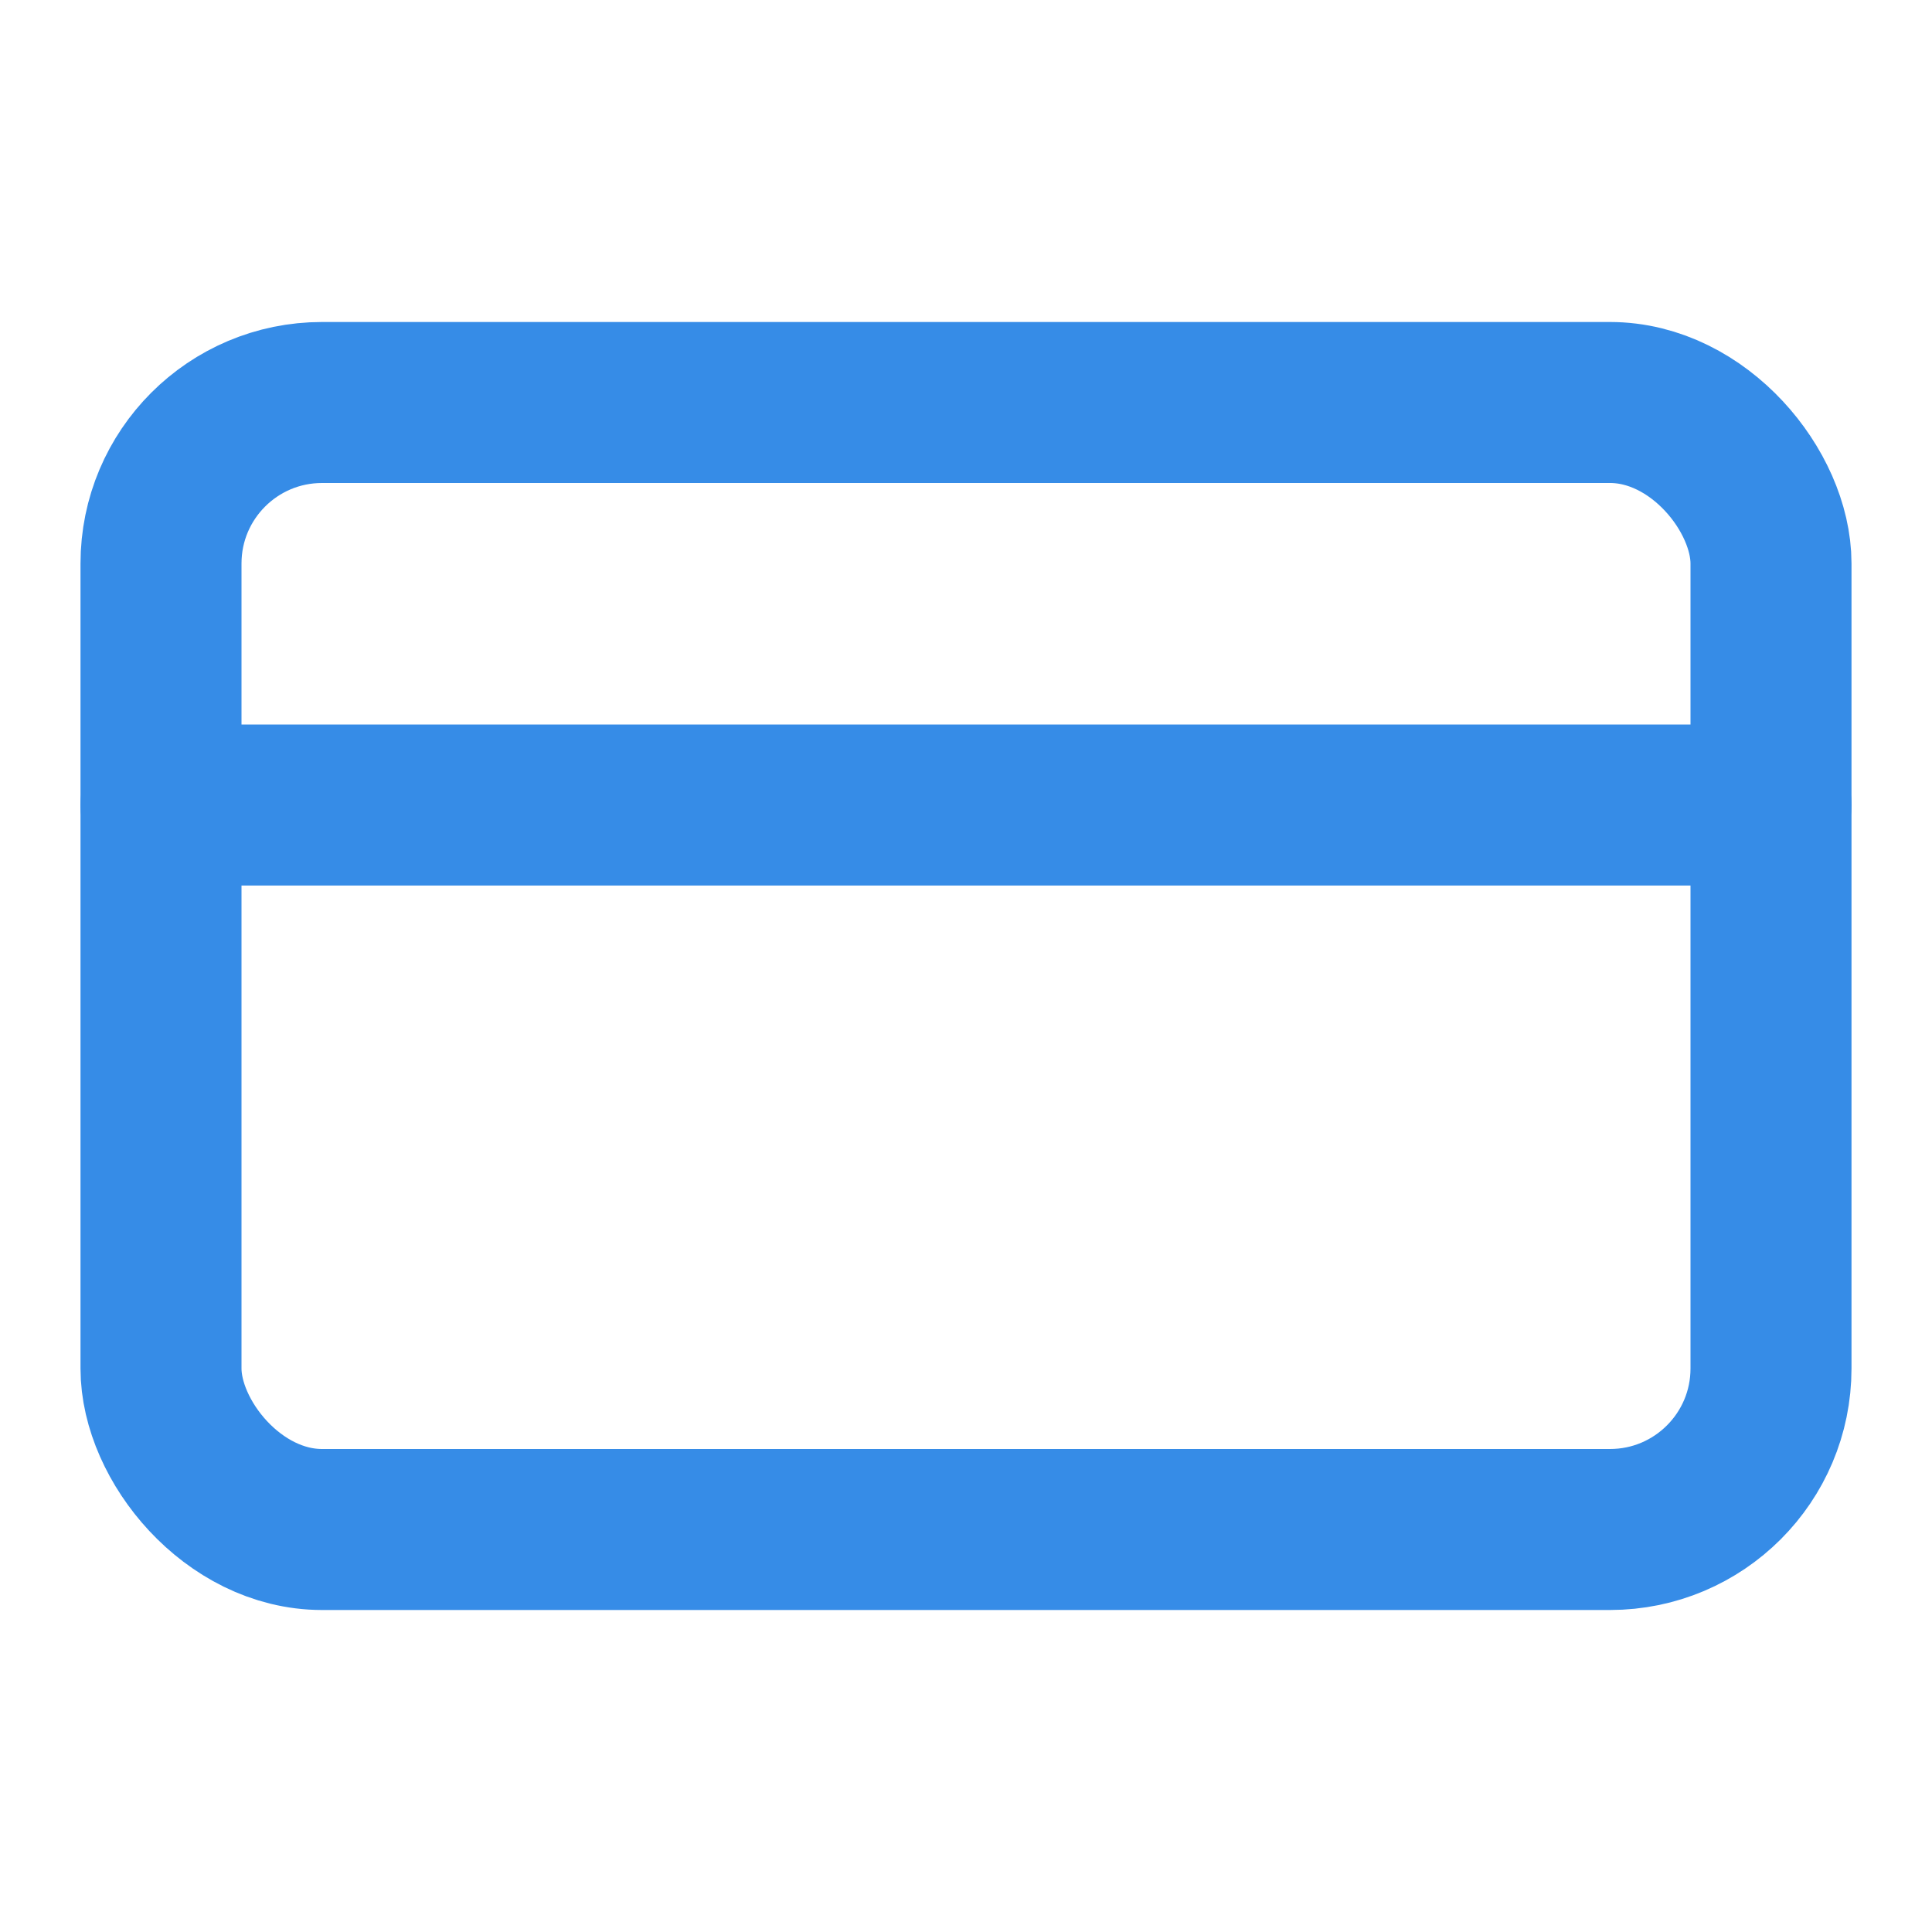 <svg class="lucide lucide-credit-card-icon lucide-credit-card" stroke-linejoin="round" stroke-linecap="round" stroke-width="2" stroke="#368ce7" fill="none" viewBox="0 0 24 24" height="104" width="104" xmlns="http://www.w3.org/2000/svg"><rect rx="2" y="5" x="2" height="14" width="20"></rect><line y2="10" y1="10" x2="22" x1="2"></line></svg>
